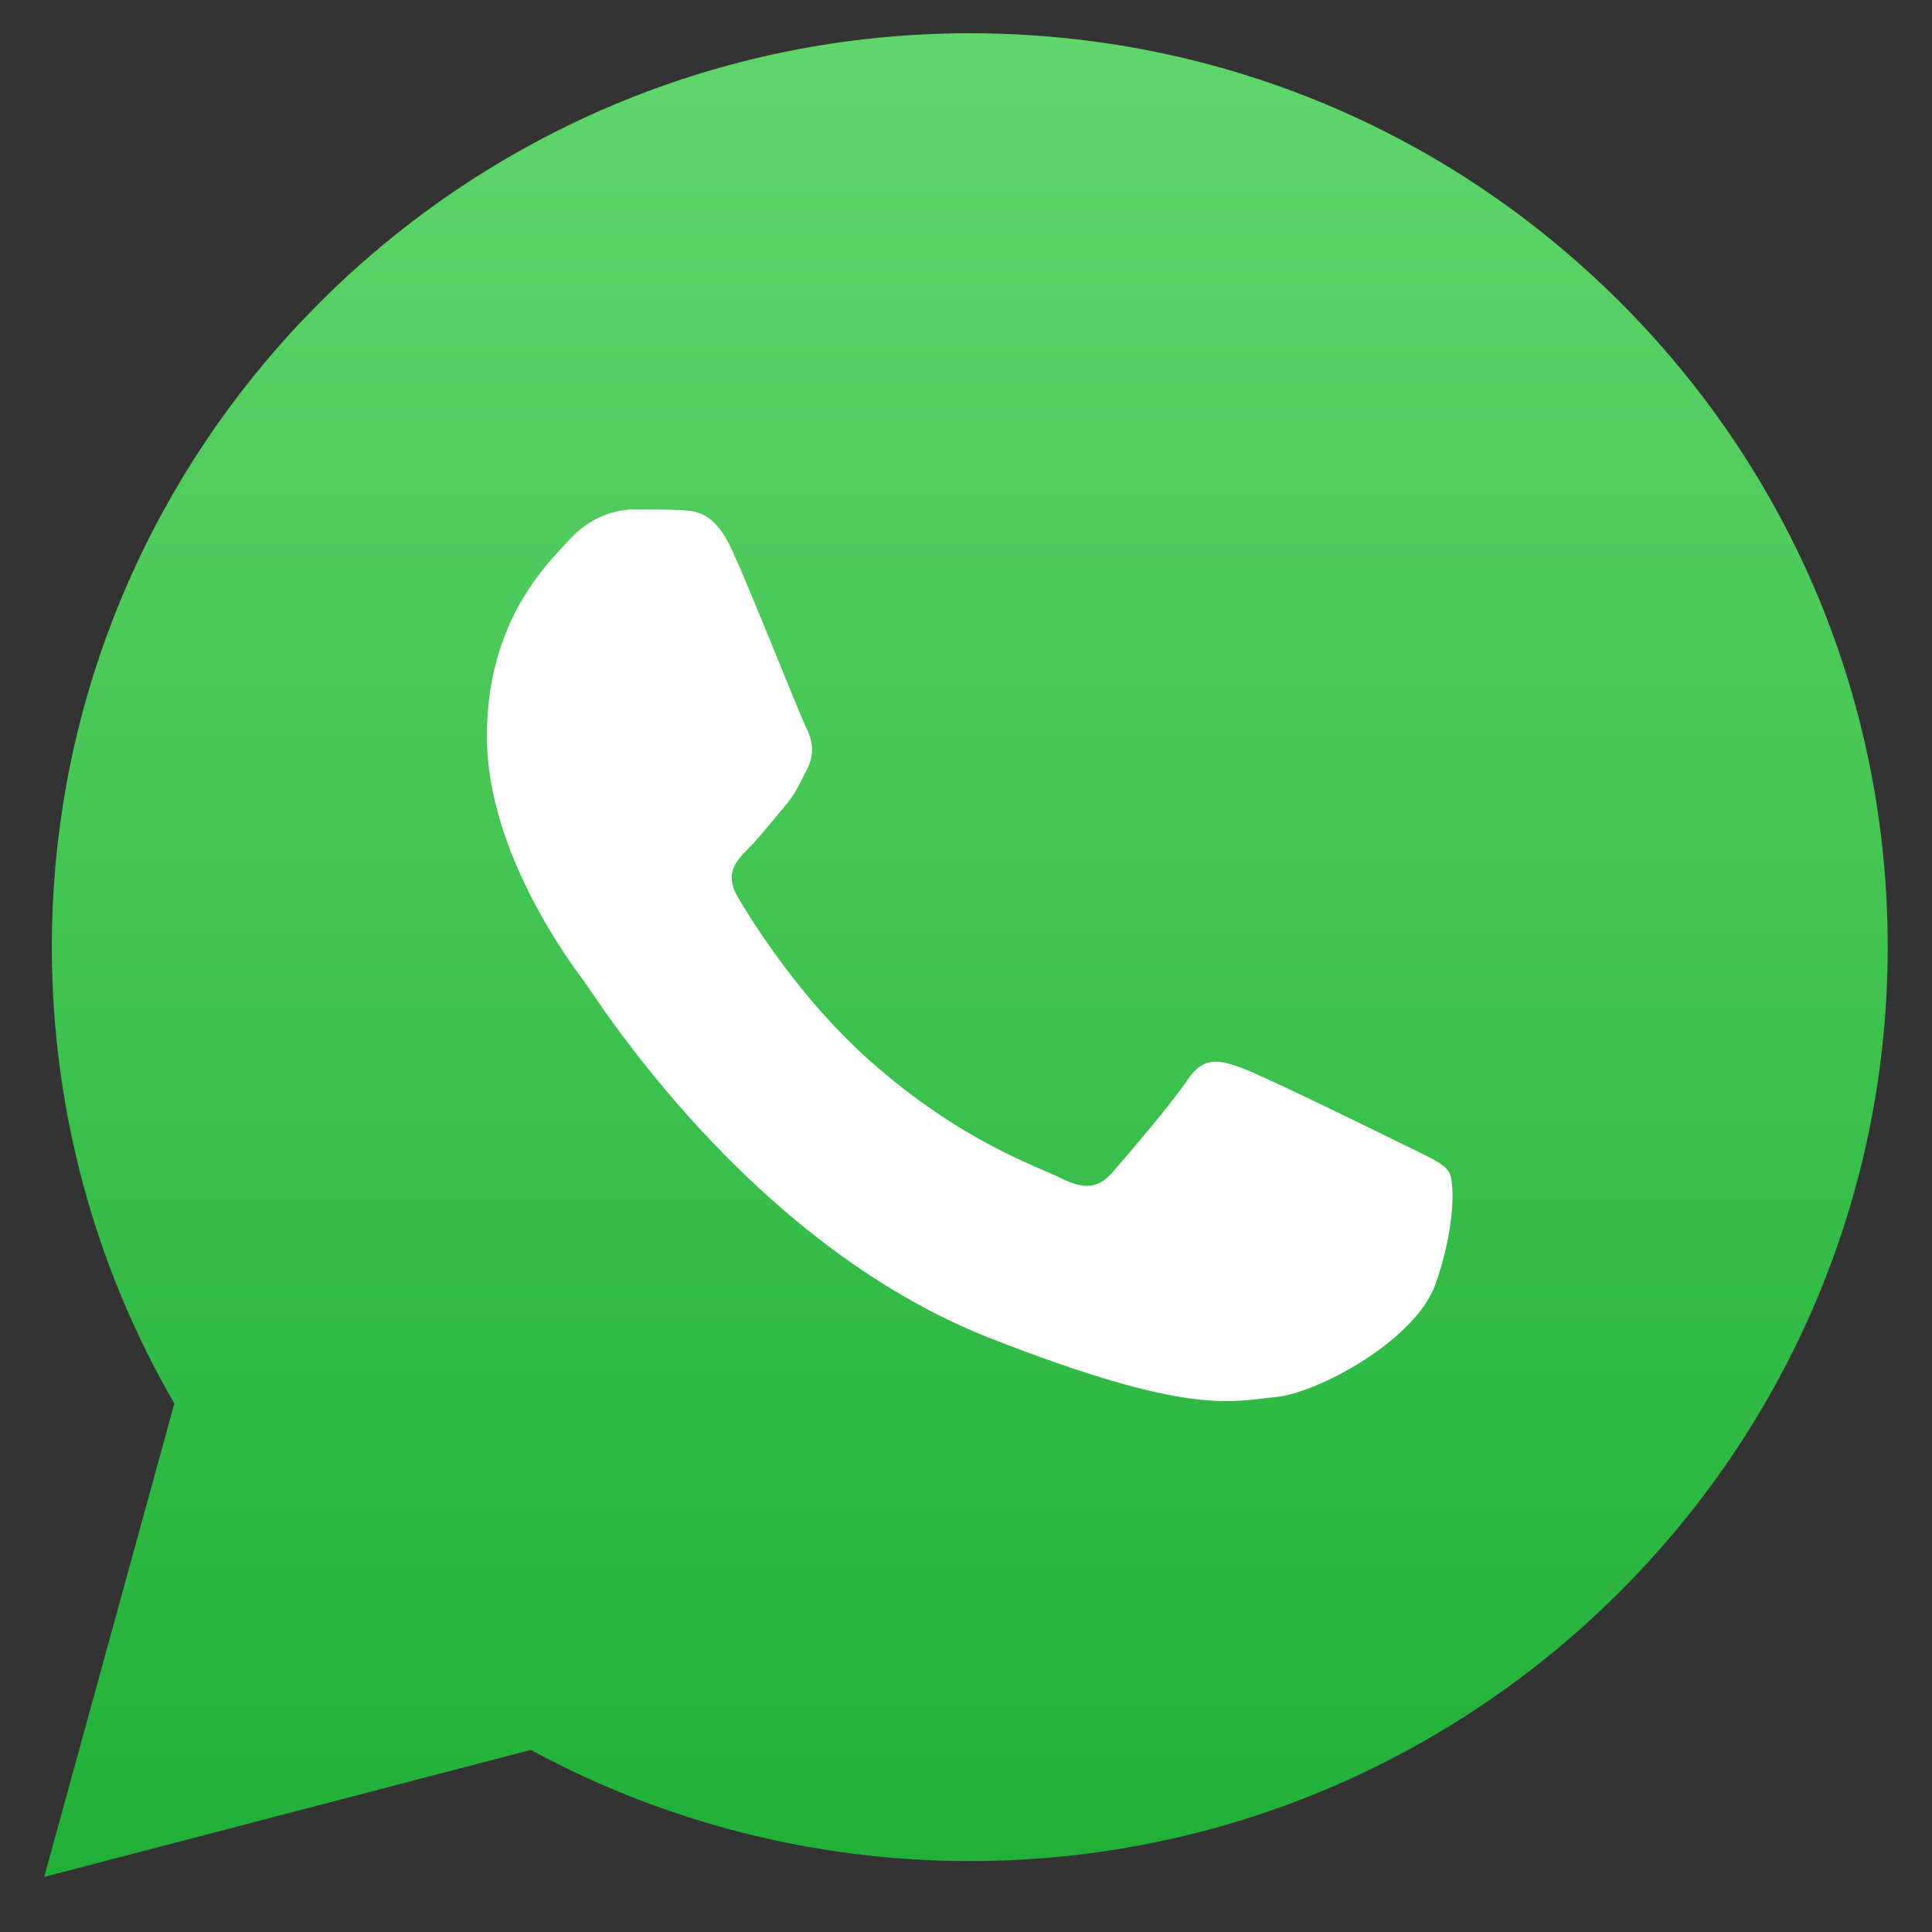 <svg width="24" height="24" viewBox="0 0 24 24" fill="none" xmlns="http://www.w3.org/2000/svg">
<rect x="0" y="0" width="24" height="24" fill="#333333" stroke="none"/>
<path d="M0.549 23.316L2.166 17.435C1.168 15.714 0.643 13.761 0.644 11.761C0.647 5.504 5.762 0.413 12.047 0.413C15.097 0.414 17.96 1.596 20.113 3.741C22.266 5.887 23.451 8.738 23.45 11.77C23.447 18.028 18.332 23.119 12.047 23.119C12.047 23.119 12.048 23.119 12.047 23.119H12.042C10.134 23.119 8.259 22.642 6.594 21.738L0.549 23.316Z" fill="url(#paint0_linear)"/>
<path fill-rule="evenodd" clip-rule="evenodd" d="M9.098 6.843C8.877 6.354 8.644 6.344 8.434 6.336C8.262 6.328 8.065 6.329 7.868 6.329C7.672 6.329 7.352 6.402 7.081 6.696C6.811 6.99 6.048 7.701 6.048 9.147C6.048 10.592 7.106 11.989 7.253 12.186C7.401 12.382 9.295 15.443 12.295 16.621C14.788 17.6 15.296 17.405 15.837 17.356C16.378 17.307 17.583 16.645 17.829 15.959C18.075 15.273 18.075 14.685 18.001 14.562C17.927 14.44 17.73 14.366 17.435 14.219C17.14 14.072 15.689 13.361 15.419 13.264C15.148 13.166 14.951 13.117 14.754 13.411C14.558 13.705 13.992 14.366 13.82 14.562C13.648 14.759 13.476 14.783 13.181 14.636C12.886 14.489 11.935 14.179 10.807 13.178C9.93 12.399 9.338 11.437 9.165 11.143C8.993 10.849 9.147 10.69 9.295 10.543C9.427 10.412 9.59 10.2 9.738 10.029C9.885 9.857 9.934 9.735 10.033 9.539C10.131 9.343 10.082 9.171 10.008 9.024C9.934 8.877 9.361 7.424 9.098 6.843Z" fill="white"/>
<defs>
<linearGradient id="paint0_linear" x1="11.999" y1="23.316" x2="11.999" y2="0.413" gradientUnits="userSpaceOnUse">
<stop stop-color="#20B038"/>
<stop offset="1" stop-color="#60D66A"/>
</linearGradient>
</defs>
</svg>